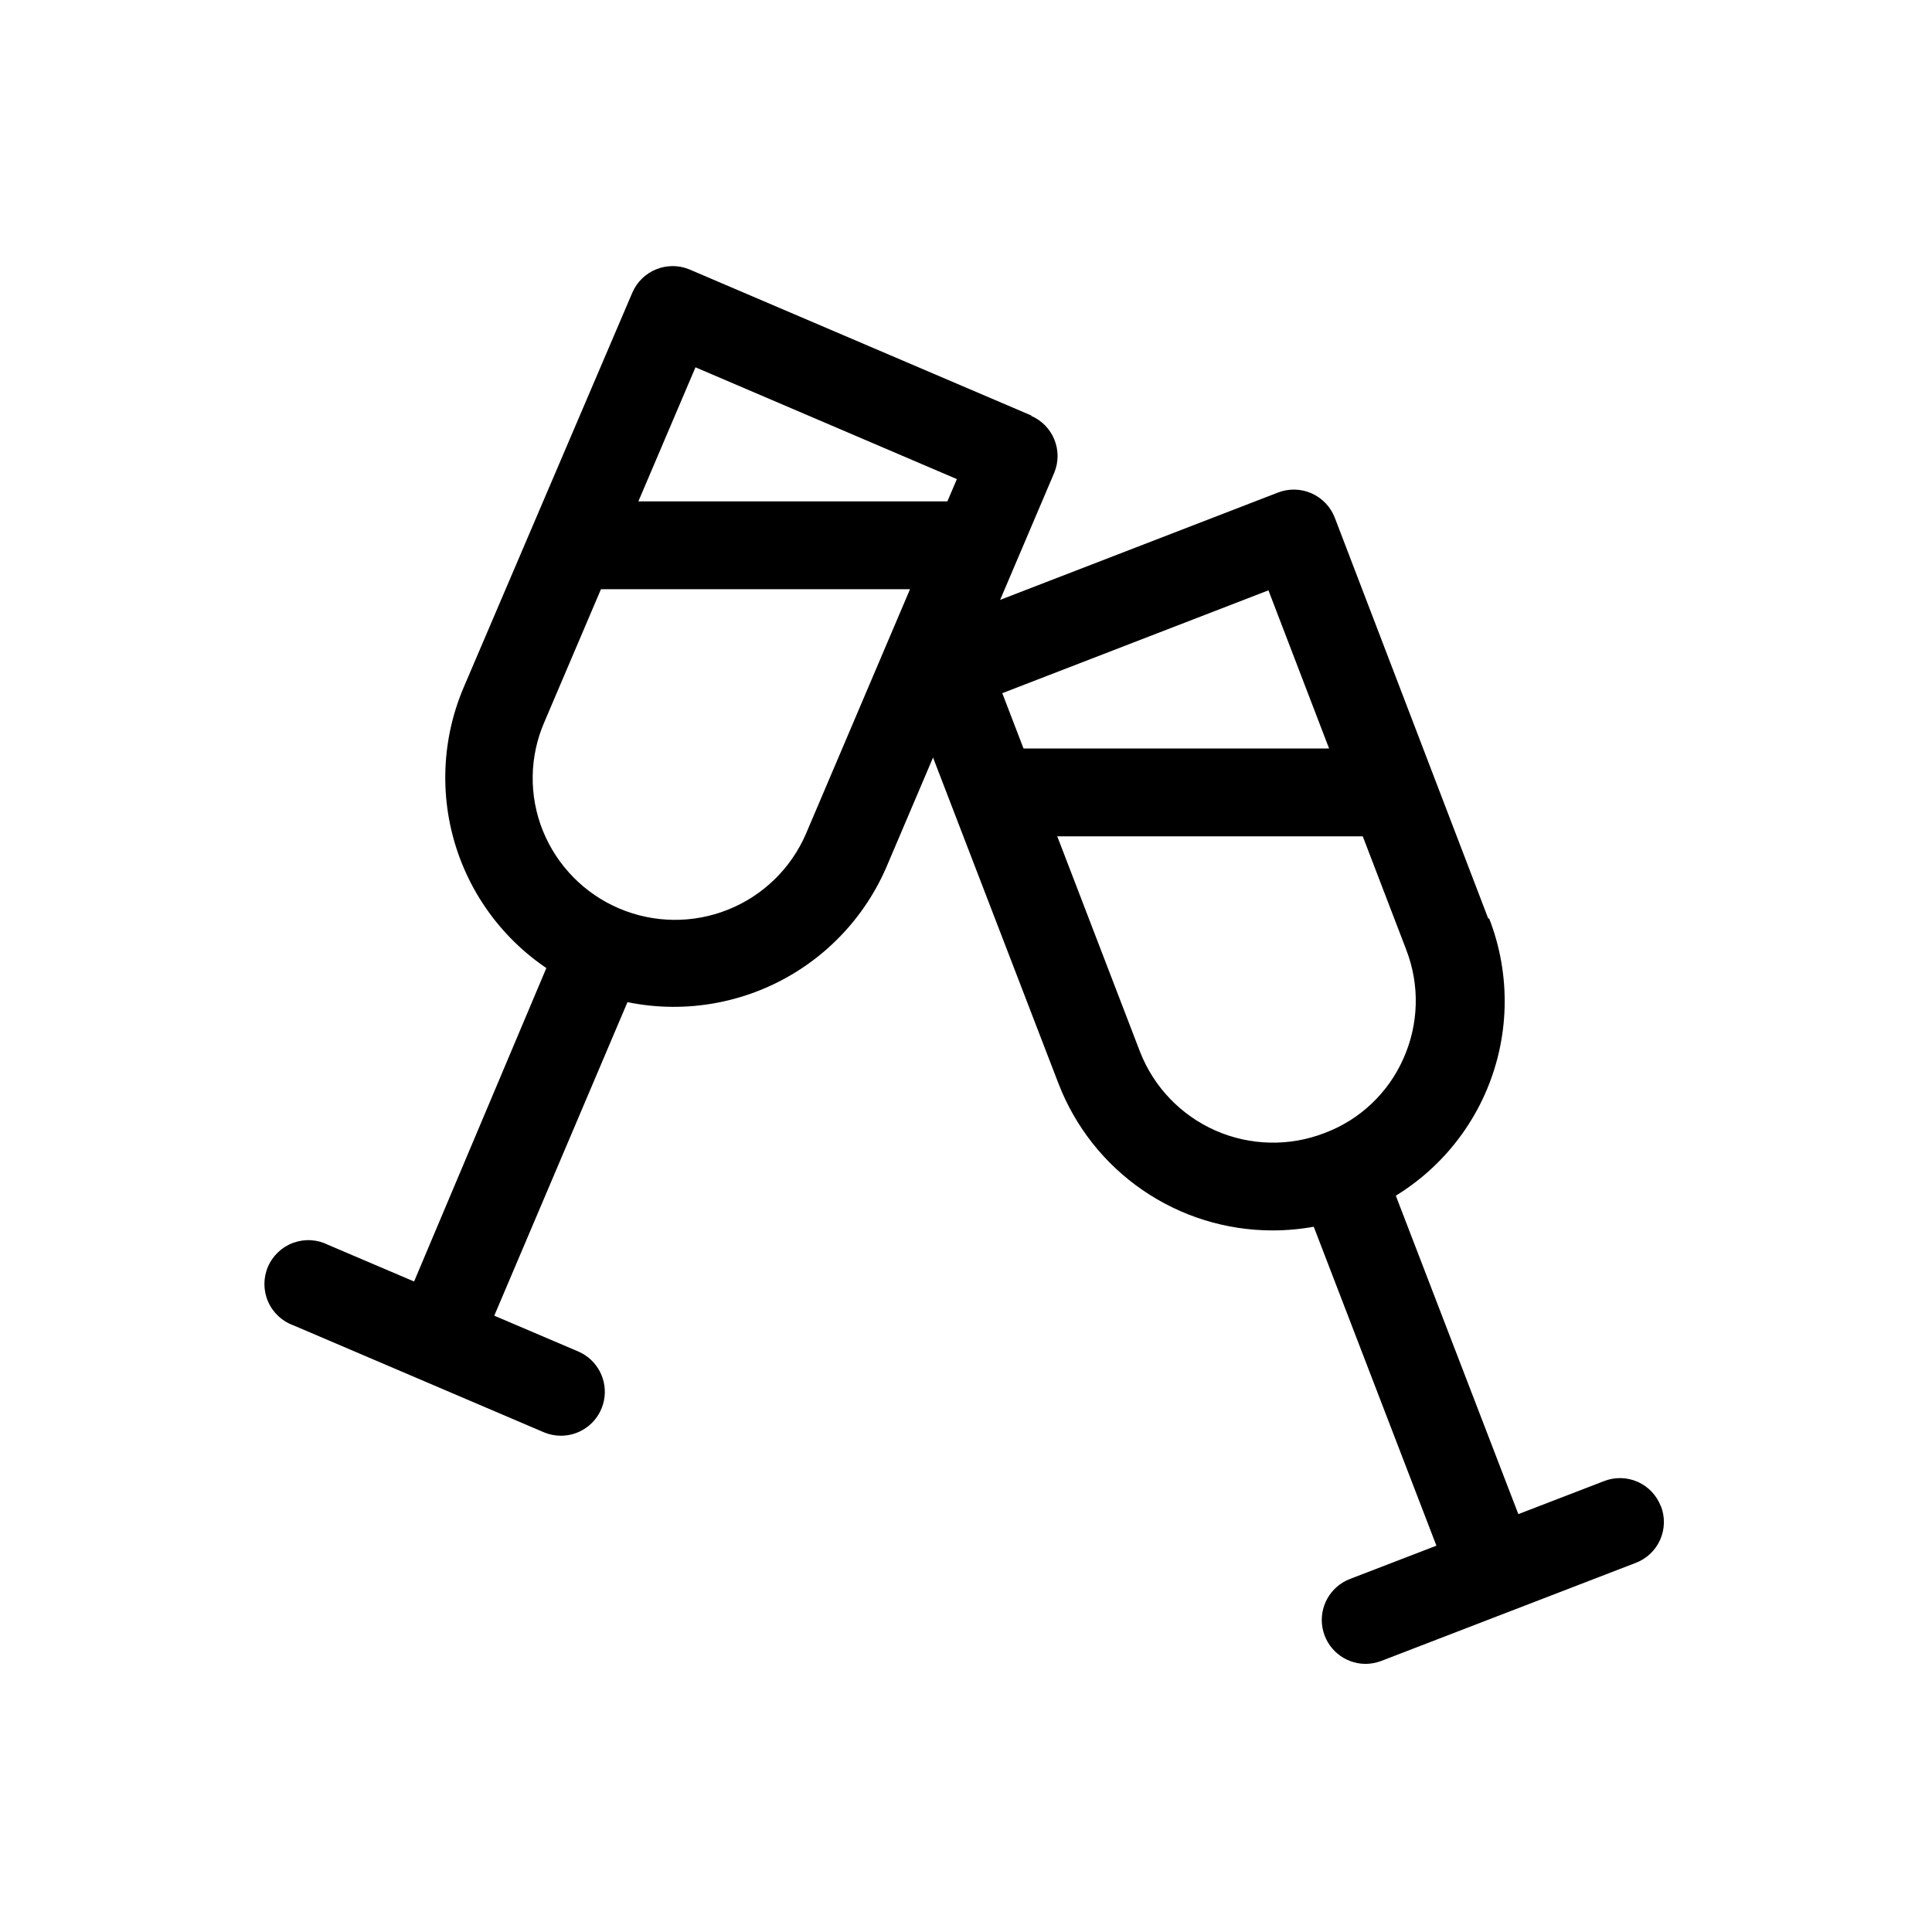 <?xml version="1.0" encoding="UTF-8"?>
<!-- The Best Svg Icon site in the world: iconSvg.co, Visit us! https://iconsvg.co -->
<svg fill="#000000" width="800px" height="800px" version="1.1" viewBox="144 144 512 512" xmlns="http://www.w3.org/2000/svg">
 <g>
  <path d="m417.38 254.14-90.688-38.742h0.004c-5.871-2.418-12.598 0.316-15.117 6.148l-44.688 104.59c-6.336 14.852-6.523 31.613-0.516 46.605 6.008 14.988 17.719 26.984 32.559 33.348 14.871 6.207 31.59 6.316 46.539 0.301 14.949-6.012 26.938-17.668 33.367-32.441l44.535-104.64v-0.004c2.445-5.871-0.297-12.617-6.144-15.113zm-59.801 110.84c-3.965 9.176-11.406 16.406-20.691 20.105-9.281 3.703-19.656 3.574-28.848-0.352-9.191-3.93-16.449-11.34-20.188-20.609-3.734-9.293-3.57-19.699 0.453-28.871l40.004-93.91 69.273 29.625z"/>
  <path d="m248.86 495.17 43.984-104.24 21.512 9.07-44.285 104.24z"/>
  <path d="m297.27 502.17-66.305-28.266c-2.871-1.453-6.215-1.652-9.238-0.551-3.023 1.102-5.457 3.406-6.723 6.367-1.262 2.957-1.242 6.309 0.055 9.254 1.293 2.945 3.754 5.223 6.789 6.293l66.301 28.312c1.438 0.598 2.981 0.902 4.535 0.906 5.512-0.016 10.254-3.898 11.363-9.293 1.109-5.398-1.723-10.836-6.777-13.023z"/>
  <path d="m538.39 387.4-40.656-106.2c-1.113-2.891-3.336-5.219-6.176-6.469-2.836-1.25-6.055-1.312-8.938-0.18l-92.199 35.617c-2.902 1.105-5.238 3.324-6.488 6.168-1.25 2.84-1.309 6.062-0.16 8.949l40.707 105.8v-0.004c4.406 11.473 12.188 21.34 22.316 28.301 10.125 6.961 22.125 10.688 34.41 10.695 7.578-0.004 15.09-1.387 22.168-4.082 15.18-5.644 27.457-17.141 34.086-31.914 6.629-14.773 7.055-31.59 1.184-46.68zm-22.52 37.234c-4.023 9.043-11.496 16.102-20.758 19.598-9.359 3.648-19.785 3.426-28.98-0.617-9.195-4.047-16.406-11.582-20.039-20.945l-36.477-94.969 70.535-27.258 36.527 95.27h-0.004c3.625 9.359 3.332 19.777-0.805 28.922z"/>
  <path d="m488.37 459.25 21.715-8.312 40.707 105.8-21.715 8.363z"/>
  <path d="m584.14 543.18c-1.102-2.898-3.324-5.238-6.164-6.488-2.84-1.25-6.066-1.309-8.949-0.16l-67.359 25.945c-5.184 2.035-8.199 7.461-7.191 12.938 1.008 5.477 5.754 9.473 11.32 9.531 1.43 0 2.844-0.258 4.184-0.754l67.461-25.996c2.91-1.094 5.258-3.309 6.519-6.152 1.258-2.844 1.324-6.07 0.18-8.961z"/>
  <path d="m295.41 276.87h107.36v23.277h-107.36z"/>
  <path d="m407.41 342.36h104.64v23.277h-104.64z"/>
 </g>
</svg>
